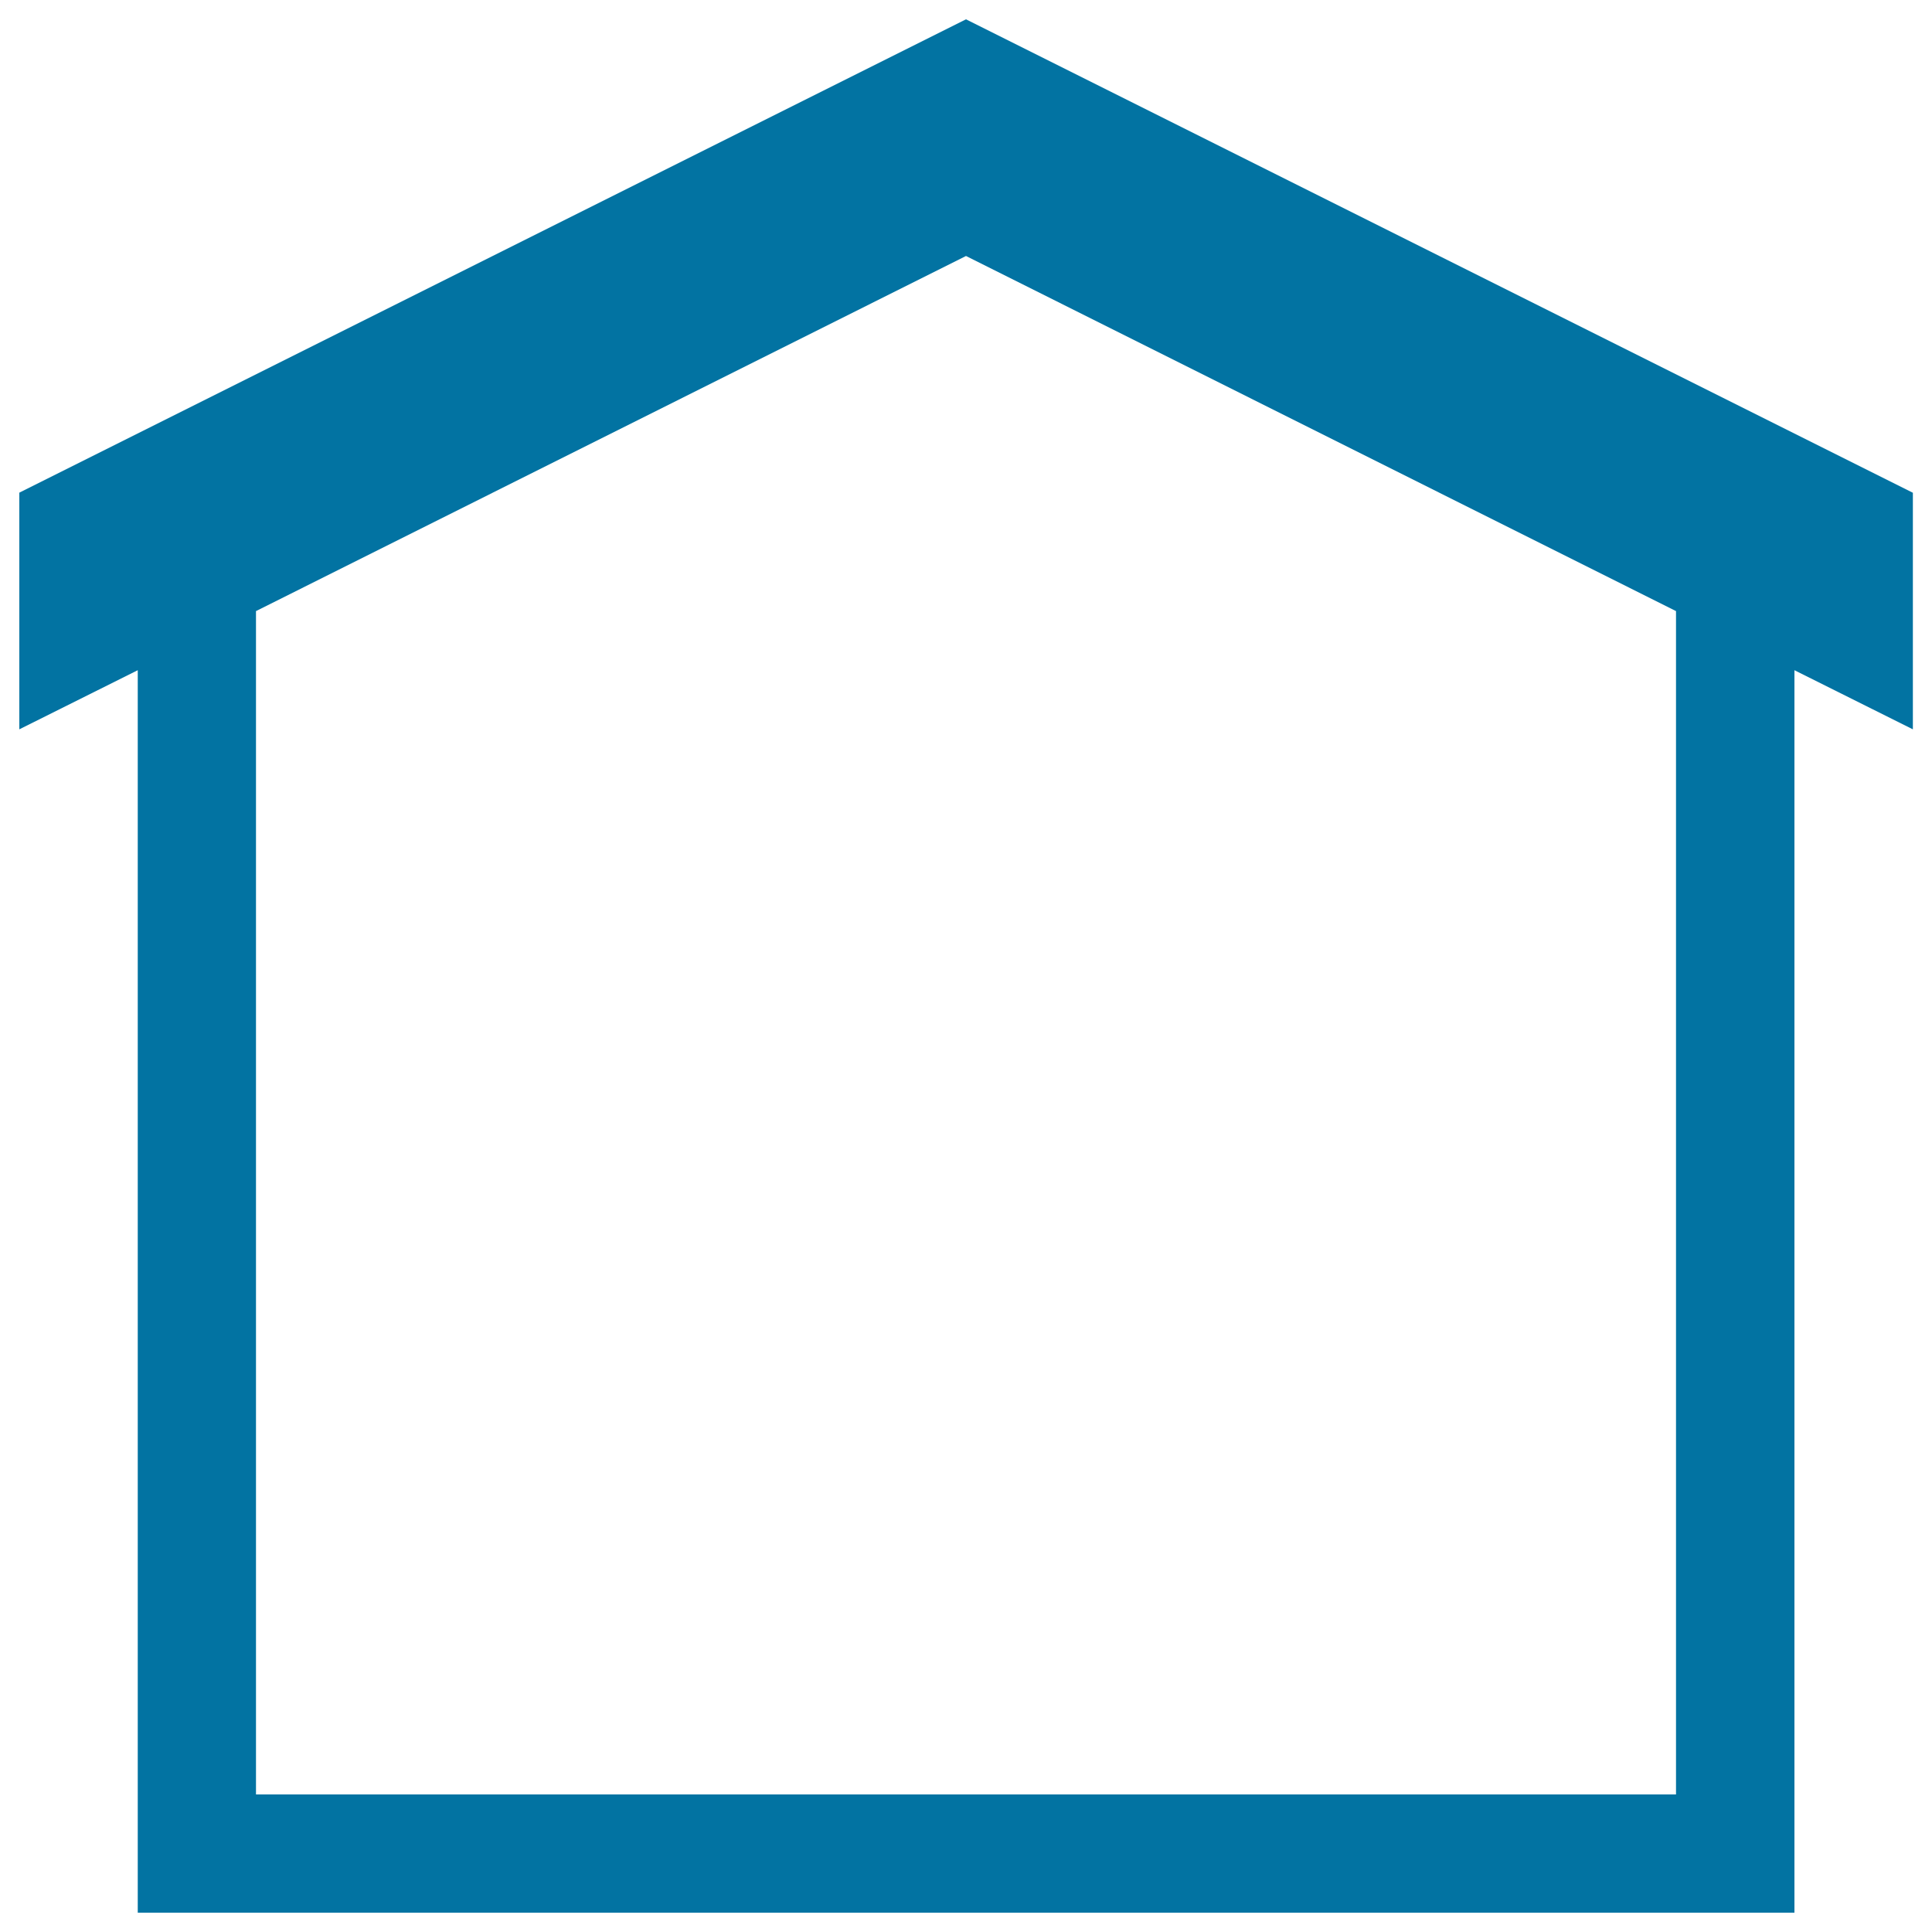 <svg xmlns="http://www.w3.org/2000/svg" viewBox="0 0 1000 1000" style="fill:#0273a2">
<title>House SVG icon</title>
<g><path d="M990,255L500,10L10,255v122.5l61.3-30.6V990h857.5l0-643.1l61.3,30.6V255z M867.5,928.8h-735V316.3L500,132.5l367.5,183.8V928.8z"/></g>
</svg>